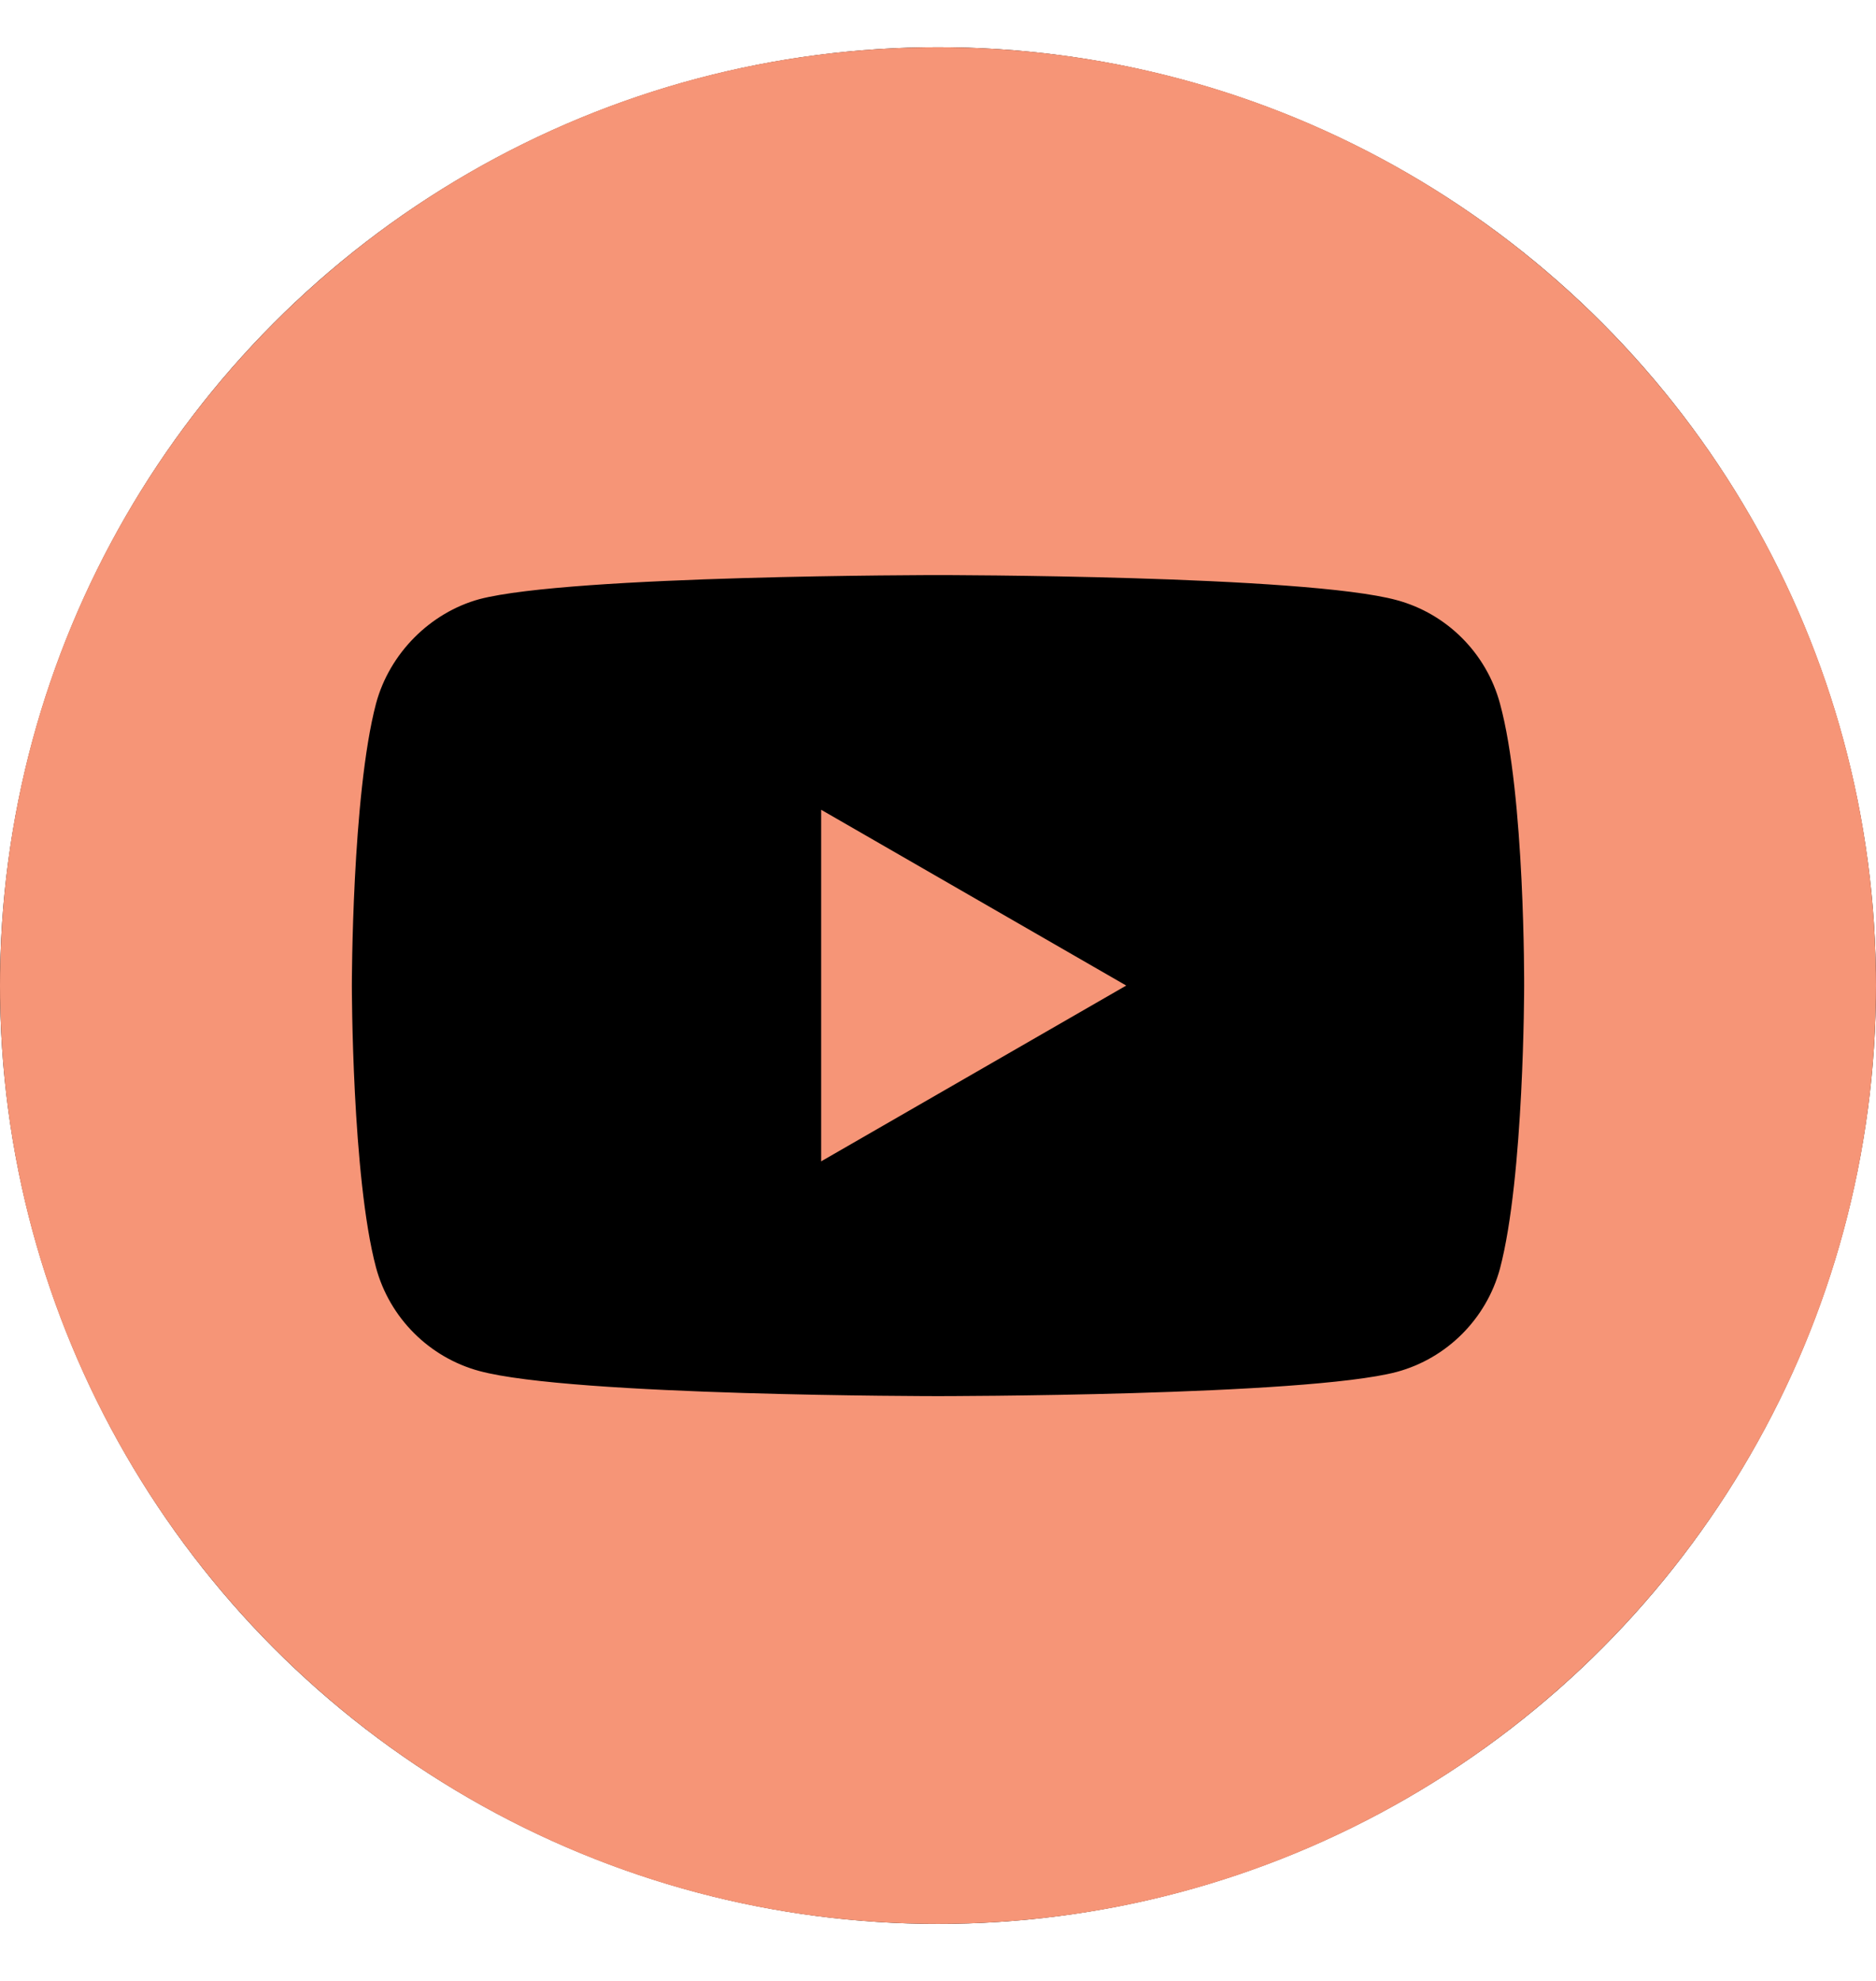 <svg width="18" height="19" viewBox="0 0 18 19" fill="none" xmlns="http://www.w3.org/2000/svg">
<circle cx="9" cy="9.453" r="9" fill="black"/>
<path d="M7.879 11.139L10.806 9.453L7.879 7.767V11.139Z" fill="#F69577"/>
<path d="M9 0.453C4.03 0.453 0 4.483 0 9.453C0 14.423 4.03 18.453 9 18.453C13.97 18.453 18 14.423 18 9.453C18 4.483 13.97 0.453 9 0.453ZM14.624 9.462C14.624 9.462 14.624 11.288 14.392 12.168C14.262 12.649 13.883 13.029 13.401 13.159C12.521 13.391 9 13.391 9 13.391C9 13.391 5.489 13.391 4.599 13.15C4.118 13.02 3.738 12.64 3.608 12.158C3.376 11.288 3.376 9.453 3.376 9.453C3.376 9.453 3.376 7.628 3.608 6.748C3.738 6.266 4.127 5.877 4.599 5.747C5.479 5.516 9 5.516 9 5.516C9 5.516 12.521 5.516 13.401 5.756C13.883 5.886 14.262 6.266 14.392 6.748C14.633 7.628 14.624 9.462 14.624 9.462V9.462Z" fill="#F69577"/>
</svg>
